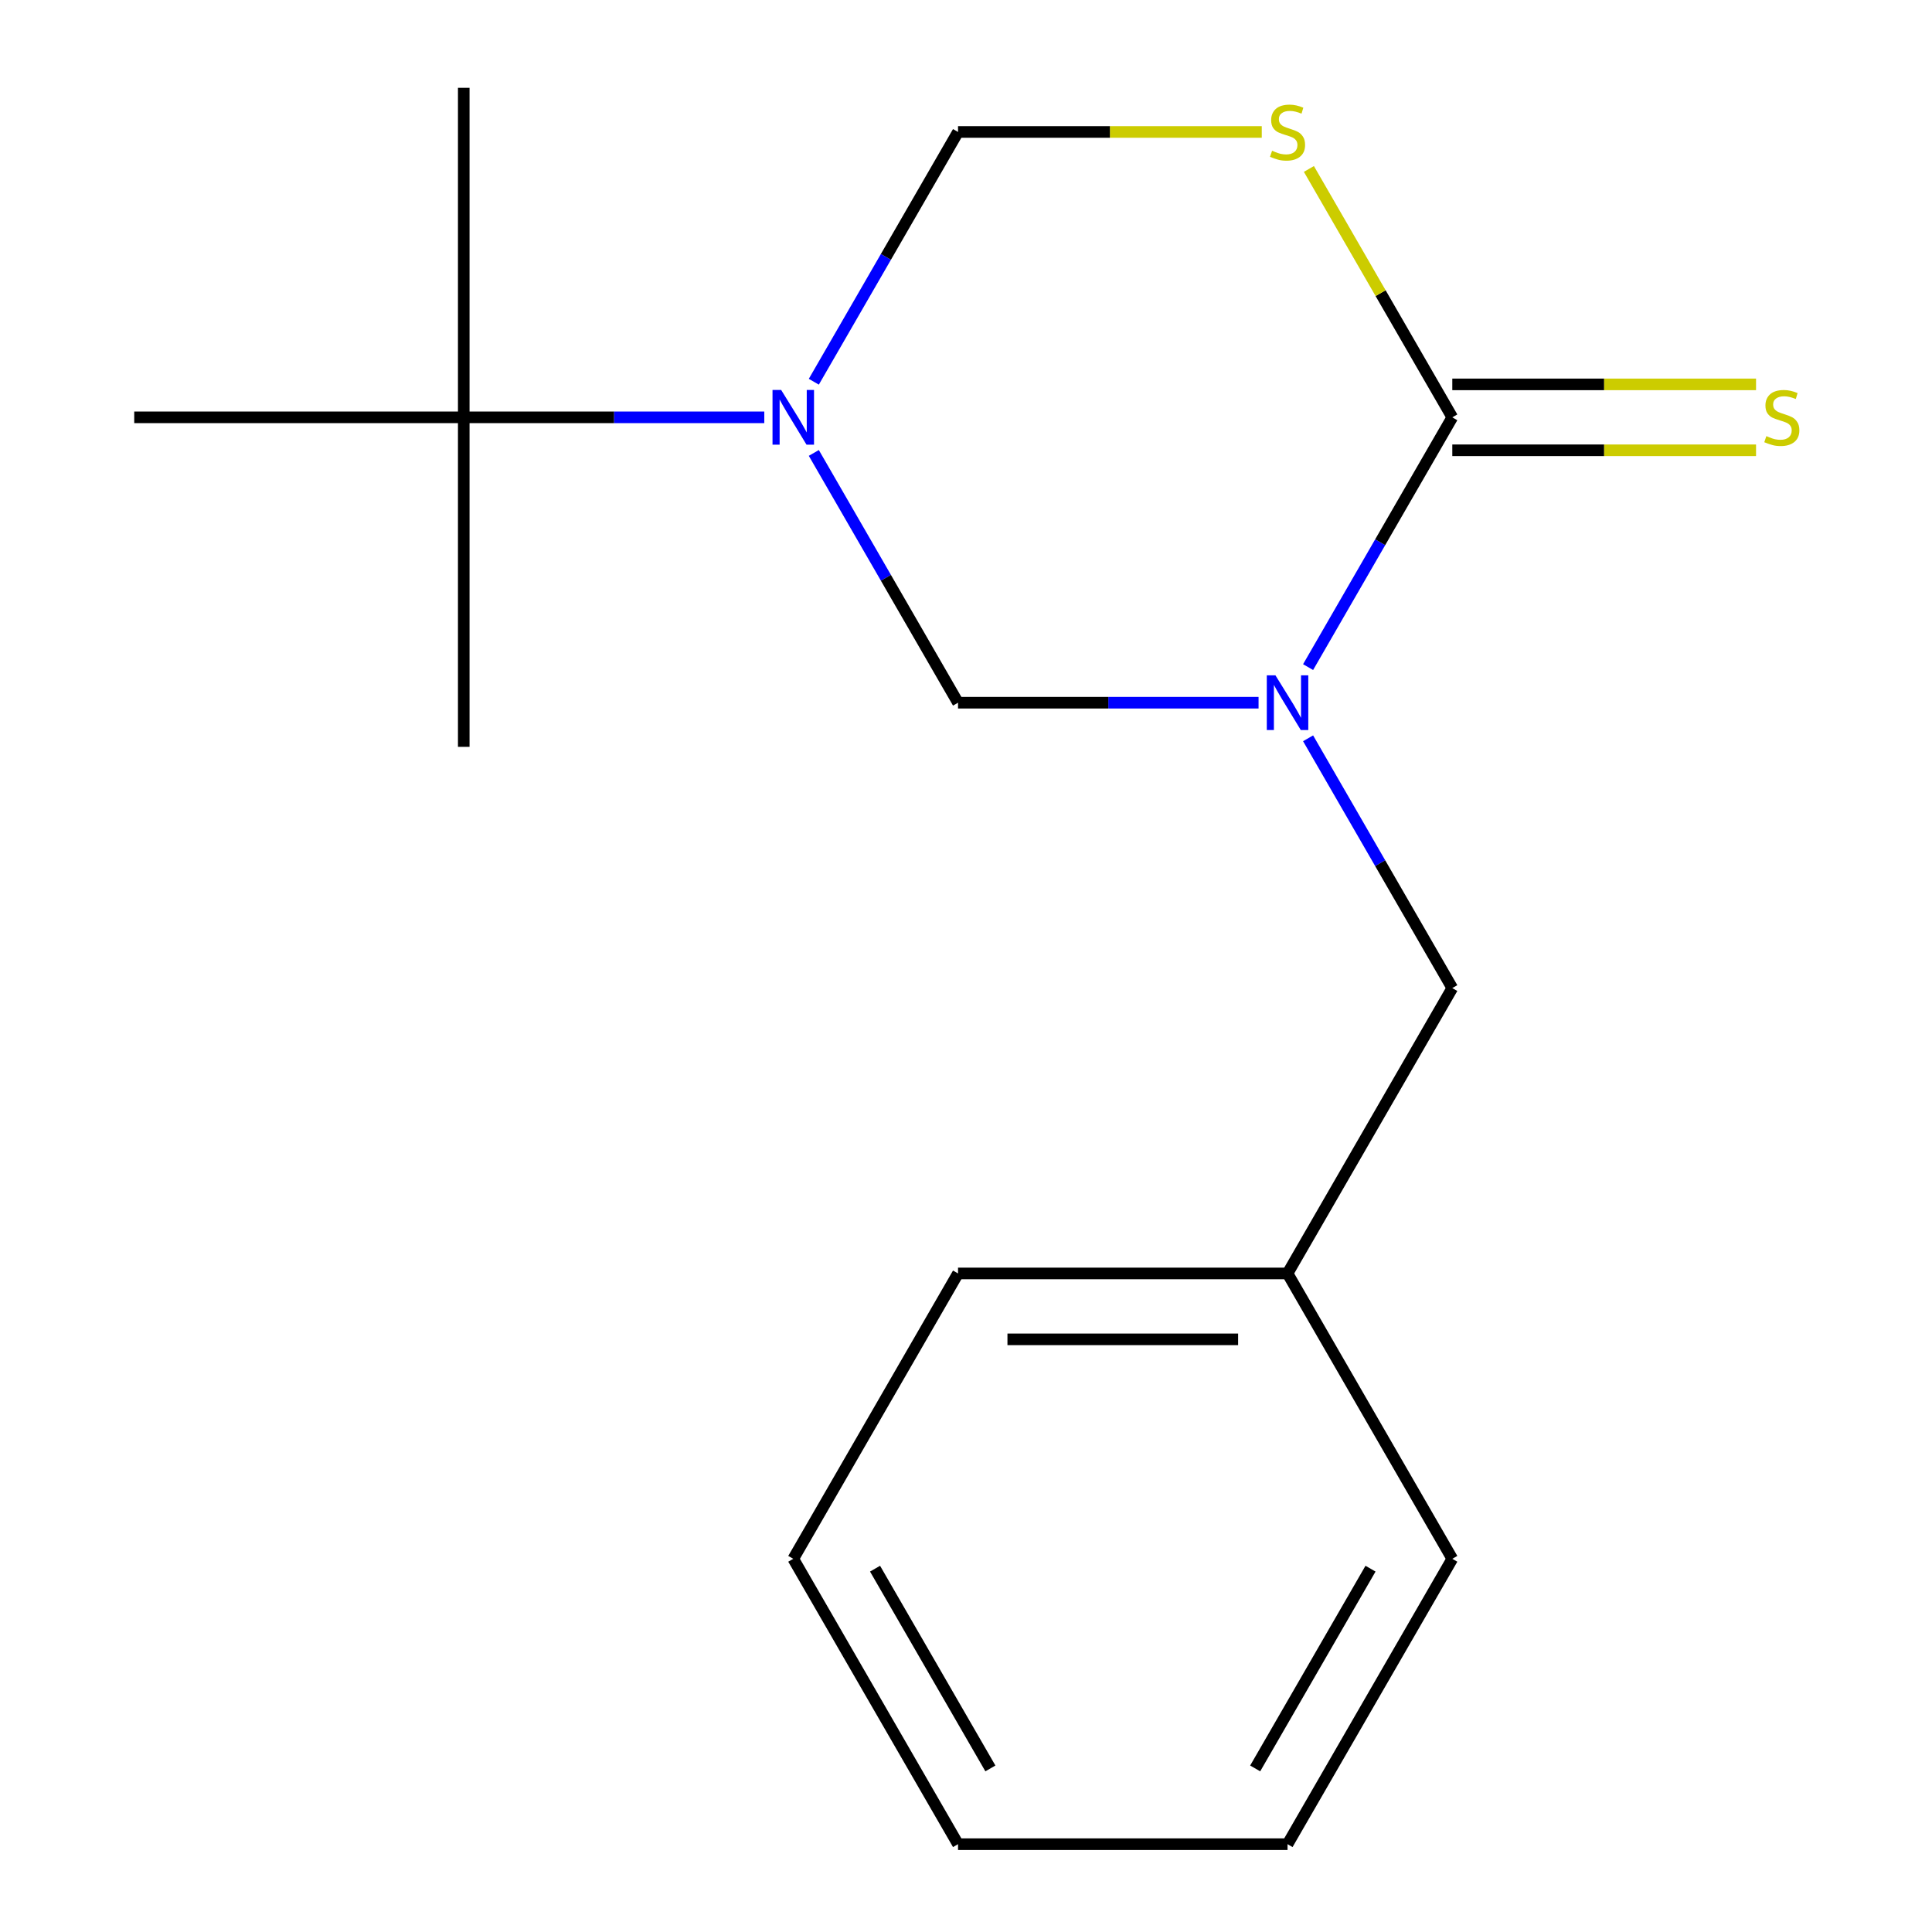 <?xml version='1.0' encoding='iso-8859-1'?>
<svg version='1.1' baseProfile='full'
              xmlns='http://www.w3.org/2000/svg'
                      xmlns:rdkit='http://www.rdkit.org/xml'
                      xmlns:xlink='http://www.w3.org/1999/xlink'
                  xml:space='preserve'
width='1000px' height='1000px' viewBox='0 0 1000 1000'>
<!-- END OF HEADER -->
<rect style='opacity:1.0;fill:#FFFFFF;stroke:none' width='1000' height='1000' x='0' y='0'> </rect>
<path class='bond-0' d='M 677.067,345.294 L 714.388,280.653' style='fill:none;fill-rule:evenodd;stroke:#0000FF;stroke-width:6px;stroke-linecap:butt;stroke-linejoin:miter;stroke-opacity:1' />
<path class='bond-0' d='M 714.388,280.653 L 751.708,216.012' style='fill:none;fill-rule:evenodd;stroke:#000000;stroke-width:6px;stroke-linecap:butt;stroke-linejoin:miter;stroke-opacity:1' />
<path class='bond-3' d='M 651.426,363.718 L 573.649,363.718' style='fill:none;fill-rule:evenodd;stroke:#0000FF;stroke-width:6px;stroke-linecap:butt;stroke-linejoin:miter;stroke-opacity:1' />
<path class='bond-3' d='M 573.649,363.718 L 495.873,363.718' style='fill:none;fill-rule:evenodd;stroke:#000000;stroke-width:6px;stroke-linecap:butt;stroke-linejoin:miter;stroke-opacity:1' />
<path class='bond-6' d='M 677.067,382.142 L 714.388,446.784' style='fill:none;fill-rule:evenodd;stroke:#0000FF;stroke-width:6px;stroke-linecap:butt;stroke-linejoin:miter;stroke-opacity:1' />
<path class='bond-6' d='M 714.388,446.784 L 751.708,511.425' style='fill:none;fill-rule:evenodd;stroke:#000000;stroke-width:6px;stroke-linecap:butt;stroke-linejoin:miter;stroke-opacity:1' />
<path class='bond-2' d='M 751.708,216.012 L 714.595,151.73' style='fill:none;fill-rule:evenodd;stroke:#000000;stroke-width:6px;stroke-linecap:butt;stroke-linejoin:miter;stroke-opacity:1' />
<path class='bond-2' d='M 714.595,151.73 L 677.483,87.449' style='fill:none;fill-rule:evenodd;stroke:#CCCC00;stroke-width:6px;stroke-linecap:butt;stroke-linejoin:miter;stroke-opacity:1' />
<path class='bond-7' d='M 751.708,233.067 L 830.315,233.067' style='fill:none;fill-rule:evenodd;stroke:#000000;stroke-width:6px;stroke-linecap:butt;stroke-linejoin:miter;stroke-opacity:1' />
<path class='bond-7' d='M 830.315,233.067 L 908.922,233.067' style='fill:none;fill-rule:evenodd;stroke:#CCCC00;stroke-width:6px;stroke-linecap:butt;stroke-linejoin:miter;stroke-opacity:1' />
<path class='bond-7' d='M 751.708,198.956 L 830.315,198.956' style='fill:none;fill-rule:evenodd;stroke:#000000;stroke-width:6px;stroke-linecap:butt;stroke-linejoin:miter;stroke-opacity:1' />
<path class='bond-7' d='M 830.315,198.956 L 908.922,198.956' style='fill:none;fill-rule:evenodd;stroke:#CCCC00;stroke-width:6px;stroke-linecap:butt;stroke-linejoin:miter;stroke-opacity:1' />
<path class='bond-1' d='M 421.231,234.436 L 458.552,299.077' style='fill:none;fill-rule:evenodd;stroke:#0000FF;stroke-width:6px;stroke-linecap:butt;stroke-linejoin:miter;stroke-opacity:1' />
<path class='bond-1' d='M 458.552,299.077 L 495.873,363.718' style='fill:none;fill-rule:evenodd;stroke:#000000;stroke-width:6px;stroke-linecap:butt;stroke-linejoin:miter;stroke-opacity:1' />
<path class='bond-4' d='M 421.231,197.588 L 458.552,132.946' style='fill:none;fill-rule:evenodd;stroke:#0000FF;stroke-width:6px;stroke-linecap:butt;stroke-linejoin:miter;stroke-opacity:1' />
<path class='bond-4' d='M 458.552,132.946 L 495.873,68.305' style='fill:none;fill-rule:evenodd;stroke:#000000;stroke-width:6px;stroke-linecap:butt;stroke-linejoin:miter;stroke-opacity:1' />
<path class='bond-5' d='M 395.59,216.012 L 317.814,216.012' style='fill:none;fill-rule:evenodd;stroke:#0000FF;stroke-width:6px;stroke-linecap:butt;stroke-linejoin:miter;stroke-opacity:1' />
<path class='bond-5' d='M 317.814,216.012 L 240.037,216.012' style='fill:none;fill-rule:evenodd;stroke:#000000;stroke-width:6px;stroke-linecap:butt;stroke-linejoin:miter;stroke-opacity:1' />
<path class='bond-17' d='M 653.086,68.305 L 574.479,68.305' style='fill:none;fill-rule:evenodd;stroke:#CCCC00;stroke-width:6px;stroke-linecap:butt;stroke-linejoin:miter;stroke-opacity:1' />
<path class='bond-17' d='M 574.479,68.305 L 495.873,68.305' style='fill:none;fill-rule:evenodd;stroke:#000000;stroke-width:6px;stroke-linecap:butt;stroke-linejoin:miter;stroke-opacity:1' />
<path class='bond-9' d='M 240.037,216.012 L 240.037,45.455' style='fill:none;fill-rule:evenodd;stroke:#000000;stroke-width:6px;stroke-linecap:butt;stroke-linejoin:miter;stroke-opacity:1' />
<path class='bond-10' d='M 240.037,216.012 L 240.037,386.569' style='fill:none;fill-rule:evenodd;stroke:#000000;stroke-width:6px;stroke-linecap:butt;stroke-linejoin:miter;stroke-opacity:1' />
<path class='bond-11' d='M 240.037,216.012 L 69.48,216.012' style='fill:none;fill-rule:evenodd;stroke:#000000;stroke-width:6px;stroke-linecap:butt;stroke-linejoin:miter;stroke-opacity:1' />
<path class='bond-8' d='M 751.708,511.425 L 666.43,659.132' style='fill:none;fill-rule:evenodd;stroke:#000000;stroke-width:6px;stroke-linecap:butt;stroke-linejoin:miter;stroke-opacity:1' />
<path class='bond-12' d='M 666.43,659.132 L 495.873,659.132' style='fill:none;fill-rule:evenodd;stroke:#000000;stroke-width:6px;stroke-linecap:butt;stroke-linejoin:miter;stroke-opacity:1' />
<path class='bond-12' d='M 640.846,693.243 L 521.456,693.243' style='fill:none;fill-rule:evenodd;stroke:#000000;stroke-width:6px;stroke-linecap:butt;stroke-linejoin:miter;stroke-opacity:1' />
<path class='bond-13' d='M 666.43,659.132 L 751.708,806.839' style='fill:none;fill-rule:evenodd;stroke:#000000;stroke-width:6px;stroke-linecap:butt;stroke-linejoin:miter;stroke-opacity:1' />
<path class='bond-15' d='M 495.873,659.132 L 410.594,806.839' style='fill:none;fill-rule:evenodd;stroke:#000000;stroke-width:6px;stroke-linecap:butt;stroke-linejoin:miter;stroke-opacity:1' />
<path class='bond-14' d='M 751.708,806.839 L 666.43,954.545' style='fill:none;fill-rule:evenodd;stroke:#000000;stroke-width:6px;stroke-linecap:butt;stroke-linejoin:miter;stroke-opacity:1' />
<path class='bond-14' d='M 709.375,811.939 L 649.68,915.334' style='fill:none;fill-rule:evenodd;stroke:#000000;stroke-width:6px;stroke-linecap:butt;stroke-linejoin:miter;stroke-opacity:1' />
<path class='bond-16' d='M 666.43,954.545 L 495.873,954.545' style='fill:none;fill-rule:evenodd;stroke:#000000;stroke-width:6px;stroke-linecap:butt;stroke-linejoin:miter;stroke-opacity:1' />
<path class='bond-18' d='M 410.594,806.839 L 495.873,954.545' style='fill:none;fill-rule:evenodd;stroke:#000000;stroke-width:6px;stroke-linecap:butt;stroke-linejoin:miter;stroke-opacity:1' />
<path class='bond-18' d='M 452.927,811.939 L 512.622,915.334' style='fill:none;fill-rule:evenodd;stroke:#000000;stroke-width:6px;stroke-linecap:butt;stroke-linejoin:miter;stroke-opacity:1' />
<path  class='atom-0' d='M 660.17 349.558
L 669.45 364.558
Q 670.37 366.038, 671.85 368.718
Q 673.33 371.398, 673.41 371.558
L 673.41 349.558
L 677.17 349.558
L 677.17 377.878
L 673.29 377.878
L 663.33 361.478
Q 662.17 359.558, 660.93 357.358
Q 659.73 355.158, 659.37 354.478
L 659.37 377.878
L 655.69 377.878
L 655.69 349.558
L 660.17 349.558
' fill='#0000FF'/>
<path  class='atom-2' d='M 404.334 201.852
L 413.614 216.852
Q 414.534 218.332, 416.014 221.012
Q 417.494 223.692, 417.574 223.852
L 417.574 201.852
L 421.334 201.852
L 421.334 230.172
L 417.454 230.172
L 407.494 213.772
Q 406.334 211.852, 405.094 209.652
Q 403.894 207.452, 403.534 206.772
L 403.534 230.172
L 399.854 230.172
L 399.854 201.852
L 404.334 201.852
' fill='#0000FF'/>
<path  class='atom-3' d='M 658.43 78.025
Q 658.75 78.145, 660.07 78.705
Q 661.39 79.265, 662.83 79.625
Q 664.31 79.945, 665.75 79.945
Q 668.43 79.945, 669.99 78.665
Q 671.55 77.345, 671.55 75.065
Q 671.55 73.505, 670.75 72.545
Q 669.99 71.585, 668.79 71.065
Q 667.59 70.545, 665.59 69.945
Q 663.07 69.185, 661.55 68.465
Q 660.07 67.745, 658.99 66.225
Q 657.95 64.705, 657.95 62.145
Q 657.95 58.585, 660.35 56.385
Q 662.79 54.185, 667.59 54.185
Q 670.87 54.185, 674.59 55.745
L 673.67 58.825
Q 670.27 57.425, 667.71 57.425
Q 664.95 57.425, 663.43 58.585
Q 661.91 59.705, 661.95 61.665
Q 661.95 63.185, 662.71 64.105
Q 663.51 65.025, 664.63 65.545
Q 665.79 66.065, 667.71 66.665
Q 670.27 67.465, 671.79 68.265
Q 673.31 69.065, 674.39 70.705
Q 675.51 72.305, 675.51 75.065
Q 675.51 78.985, 672.87 81.105
Q 670.27 83.185, 665.91 83.185
Q 663.39 83.185, 661.47 82.625
Q 659.59 82.105, 657.35 81.185
L 658.43 78.025
' fill='#CCCC00'/>
<path  class='atom-8' d='M 914.265 225.732
Q 914.585 225.852, 915.905 226.412
Q 917.225 226.972, 918.665 227.332
Q 920.145 227.652, 921.585 227.652
Q 924.265 227.652, 925.825 226.372
Q 927.385 225.052, 927.385 222.772
Q 927.385 221.212, 926.585 220.252
Q 925.825 219.292, 924.625 218.772
Q 923.425 218.252, 921.425 217.652
Q 918.905 216.892, 917.385 216.172
Q 915.905 215.452, 914.825 213.932
Q 913.785 212.412, 913.785 209.852
Q 913.785 206.292, 916.185 204.092
Q 918.625 201.892, 923.425 201.892
Q 926.705 201.892, 930.425 203.452
L 929.505 206.532
Q 926.105 205.132, 923.545 205.132
Q 920.785 205.132, 919.265 206.292
Q 917.745 207.412, 917.785 209.372
Q 917.785 210.892, 918.545 211.812
Q 919.345 212.732, 920.465 213.252
Q 921.625 213.772, 923.545 214.372
Q 926.105 215.172, 927.625 215.972
Q 929.145 216.772, 930.225 218.412
Q 931.345 220.012, 931.345 222.772
Q 931.345 226.692, 928.705 228.812
Q 926.105 230.892, 921.745 230.892
Q 919.225 230.892, 917.305 230.332
Q 915.425 229.812, 913.185 228.892
L 914.265 225.732
' fill='#CCCC00'/>
</svg>
